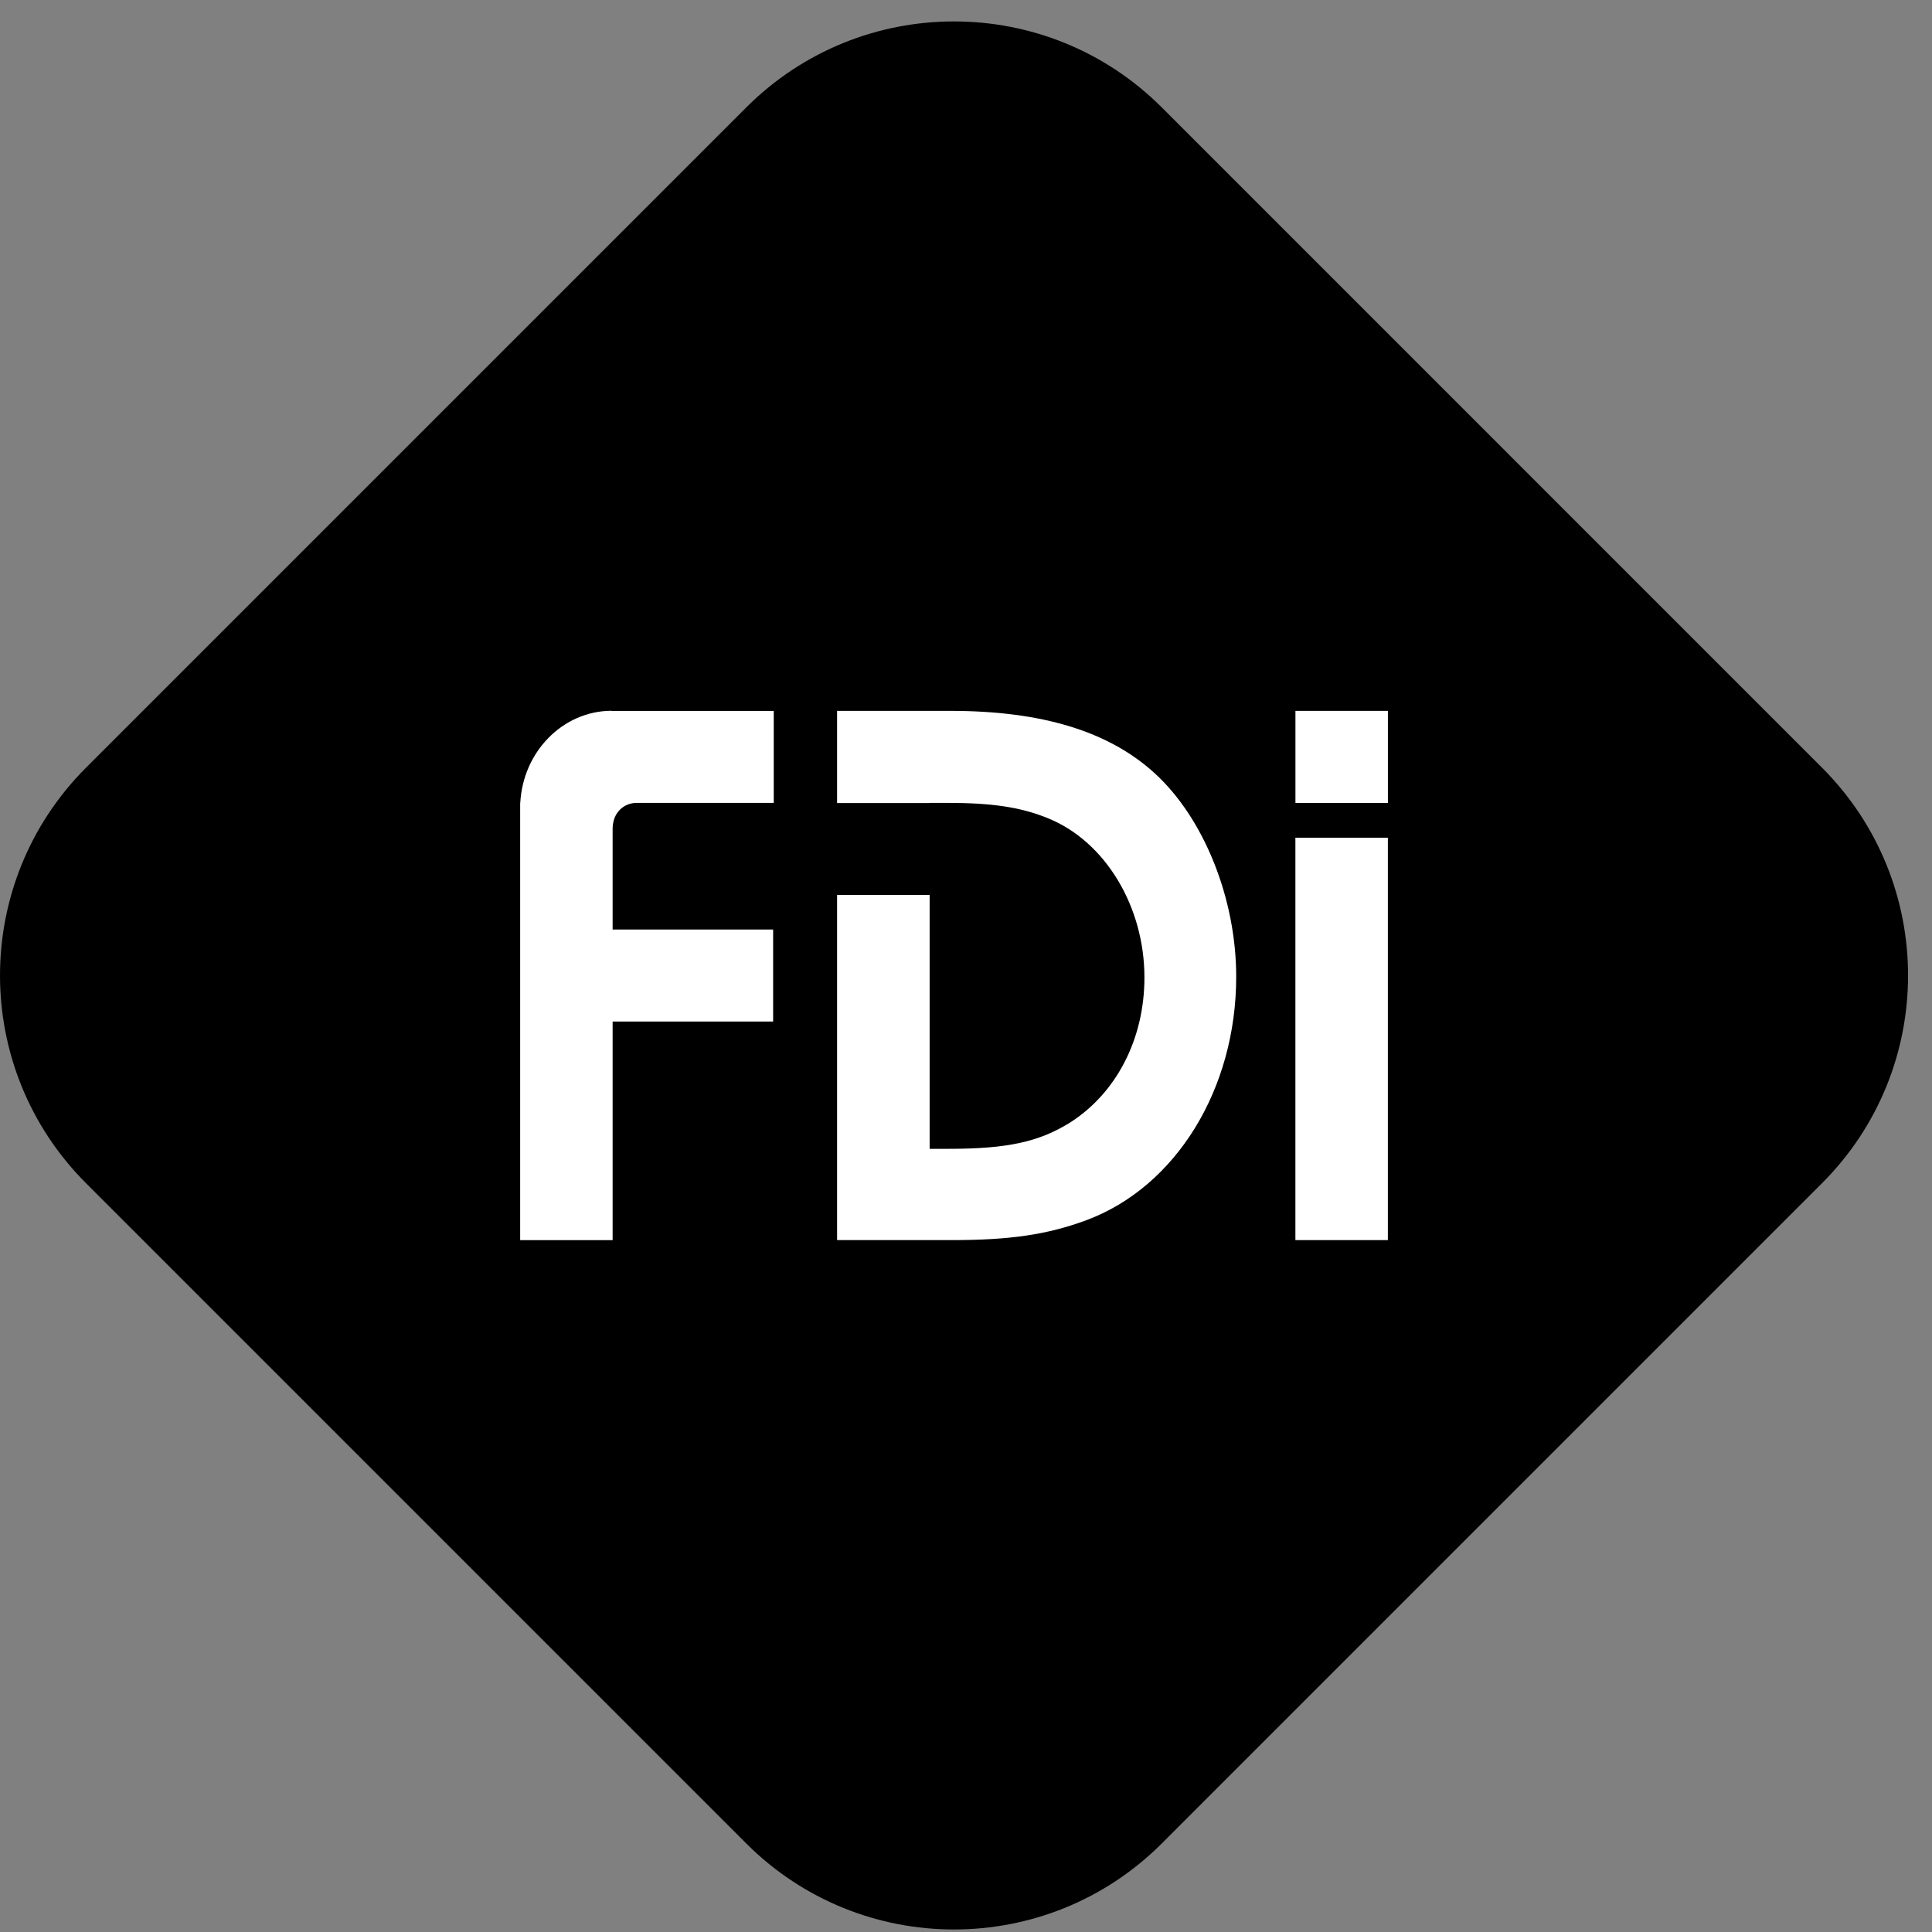 <?xml version="1.0" encoding="UTF-8" standalone="no"?>
<!DOCTYPE svg PUBLIC "-//W3C//DTD SVG 1.1//EN" "http://www.w3.org/Graphics/SVG/1.1/DTD/svg11.dtd">
<svg width="100%" height="100%" viewBox="0 0 363 363" version="1.1" xmlns="http://www.w3.org/2000/svg" xmlns:xlink="http://www.w3.org/1999/xlink" xml:space="preserve" xmlns:serif="http://www.serif.com/" style="fill-rule:evenodd;clip-rule:evenodd;stroke-linejoin:round;stroke-miterlimit:2;">
    <rect x="0" y="0" width="363" height="363" fill="#808080" stroke="none"/>
    <g transform="matrix(4.167,0,0,4.167,0,0)">
        <path d="M33.646,4.847L3.881,34.612C-1.293,39.788 -1.293,48.178 3.881,53.353L33.646,83.119C38.822,88.293 47.212,88.293 52.388,83.118L82.152,53.353C87.328,48.178 87.328,39.788 82.152,34.612L52.388,4.847C49.8,2.259 46.409,0.966 43.017,0.966C39.626,0.966 36.234,2.259 33.646,4.847Z"/>
        <g transform="matrix(1,0,0,1,0,4.897)">
            <rect x="58.411" y="27.156" width="4.169" height="4.153" style="fill:white;fill-rule:nonzero;"/>
            <path d="M52.04,29.946C49.988,28.086 46.995,27.156 42.859,27.156L37.744,27.156L37.744,31.312L41.917,31.312L41.917,31.304L42.692,31.304C44.674,31.304 45.987,31.484 47.228,31.987C49.82,33.023 51.602,35.958 51.602,39.178C51.602,41.968 50.325,44.4 48.241,45.723C46.861,46.581 45.448,46.903 42.788,46.903L41.917,46.903L41.917,35.456L37.744,35.456L37.744,51.019L42.925,51.019C45.548,51.019 47.228,50.77 48.978,50.124C53.015,48.623 55.74,44.222 55.74,39.139C55.74,35.634 54.293,31.987 52.04,29.946Z" style="fill:white;fill-rule:nonzero;"/>
            <rect x="58.409" y="32.875" width="4.169" height="18.144" style="fill:white;fill-rule:nonzero;"/>
            <path d="M23.459,31.298C23.584,28.998 25.37,27.17 27.557,27.151L27.582,27.158L34.888,27.158L34.888,31.304L28.706,31.304C28.174,31.304 27.623,31.697 27.623,32.481L27.623,37.016L34.86,37.016L34.86,41.164L27.623,41.164L27.623,51.02L23.454,51.02L23.454,31.312L23.459,31.298Z" style="fill:white;fill-rule:nonzero;"/>
        </g>
    </g>
</svg>
